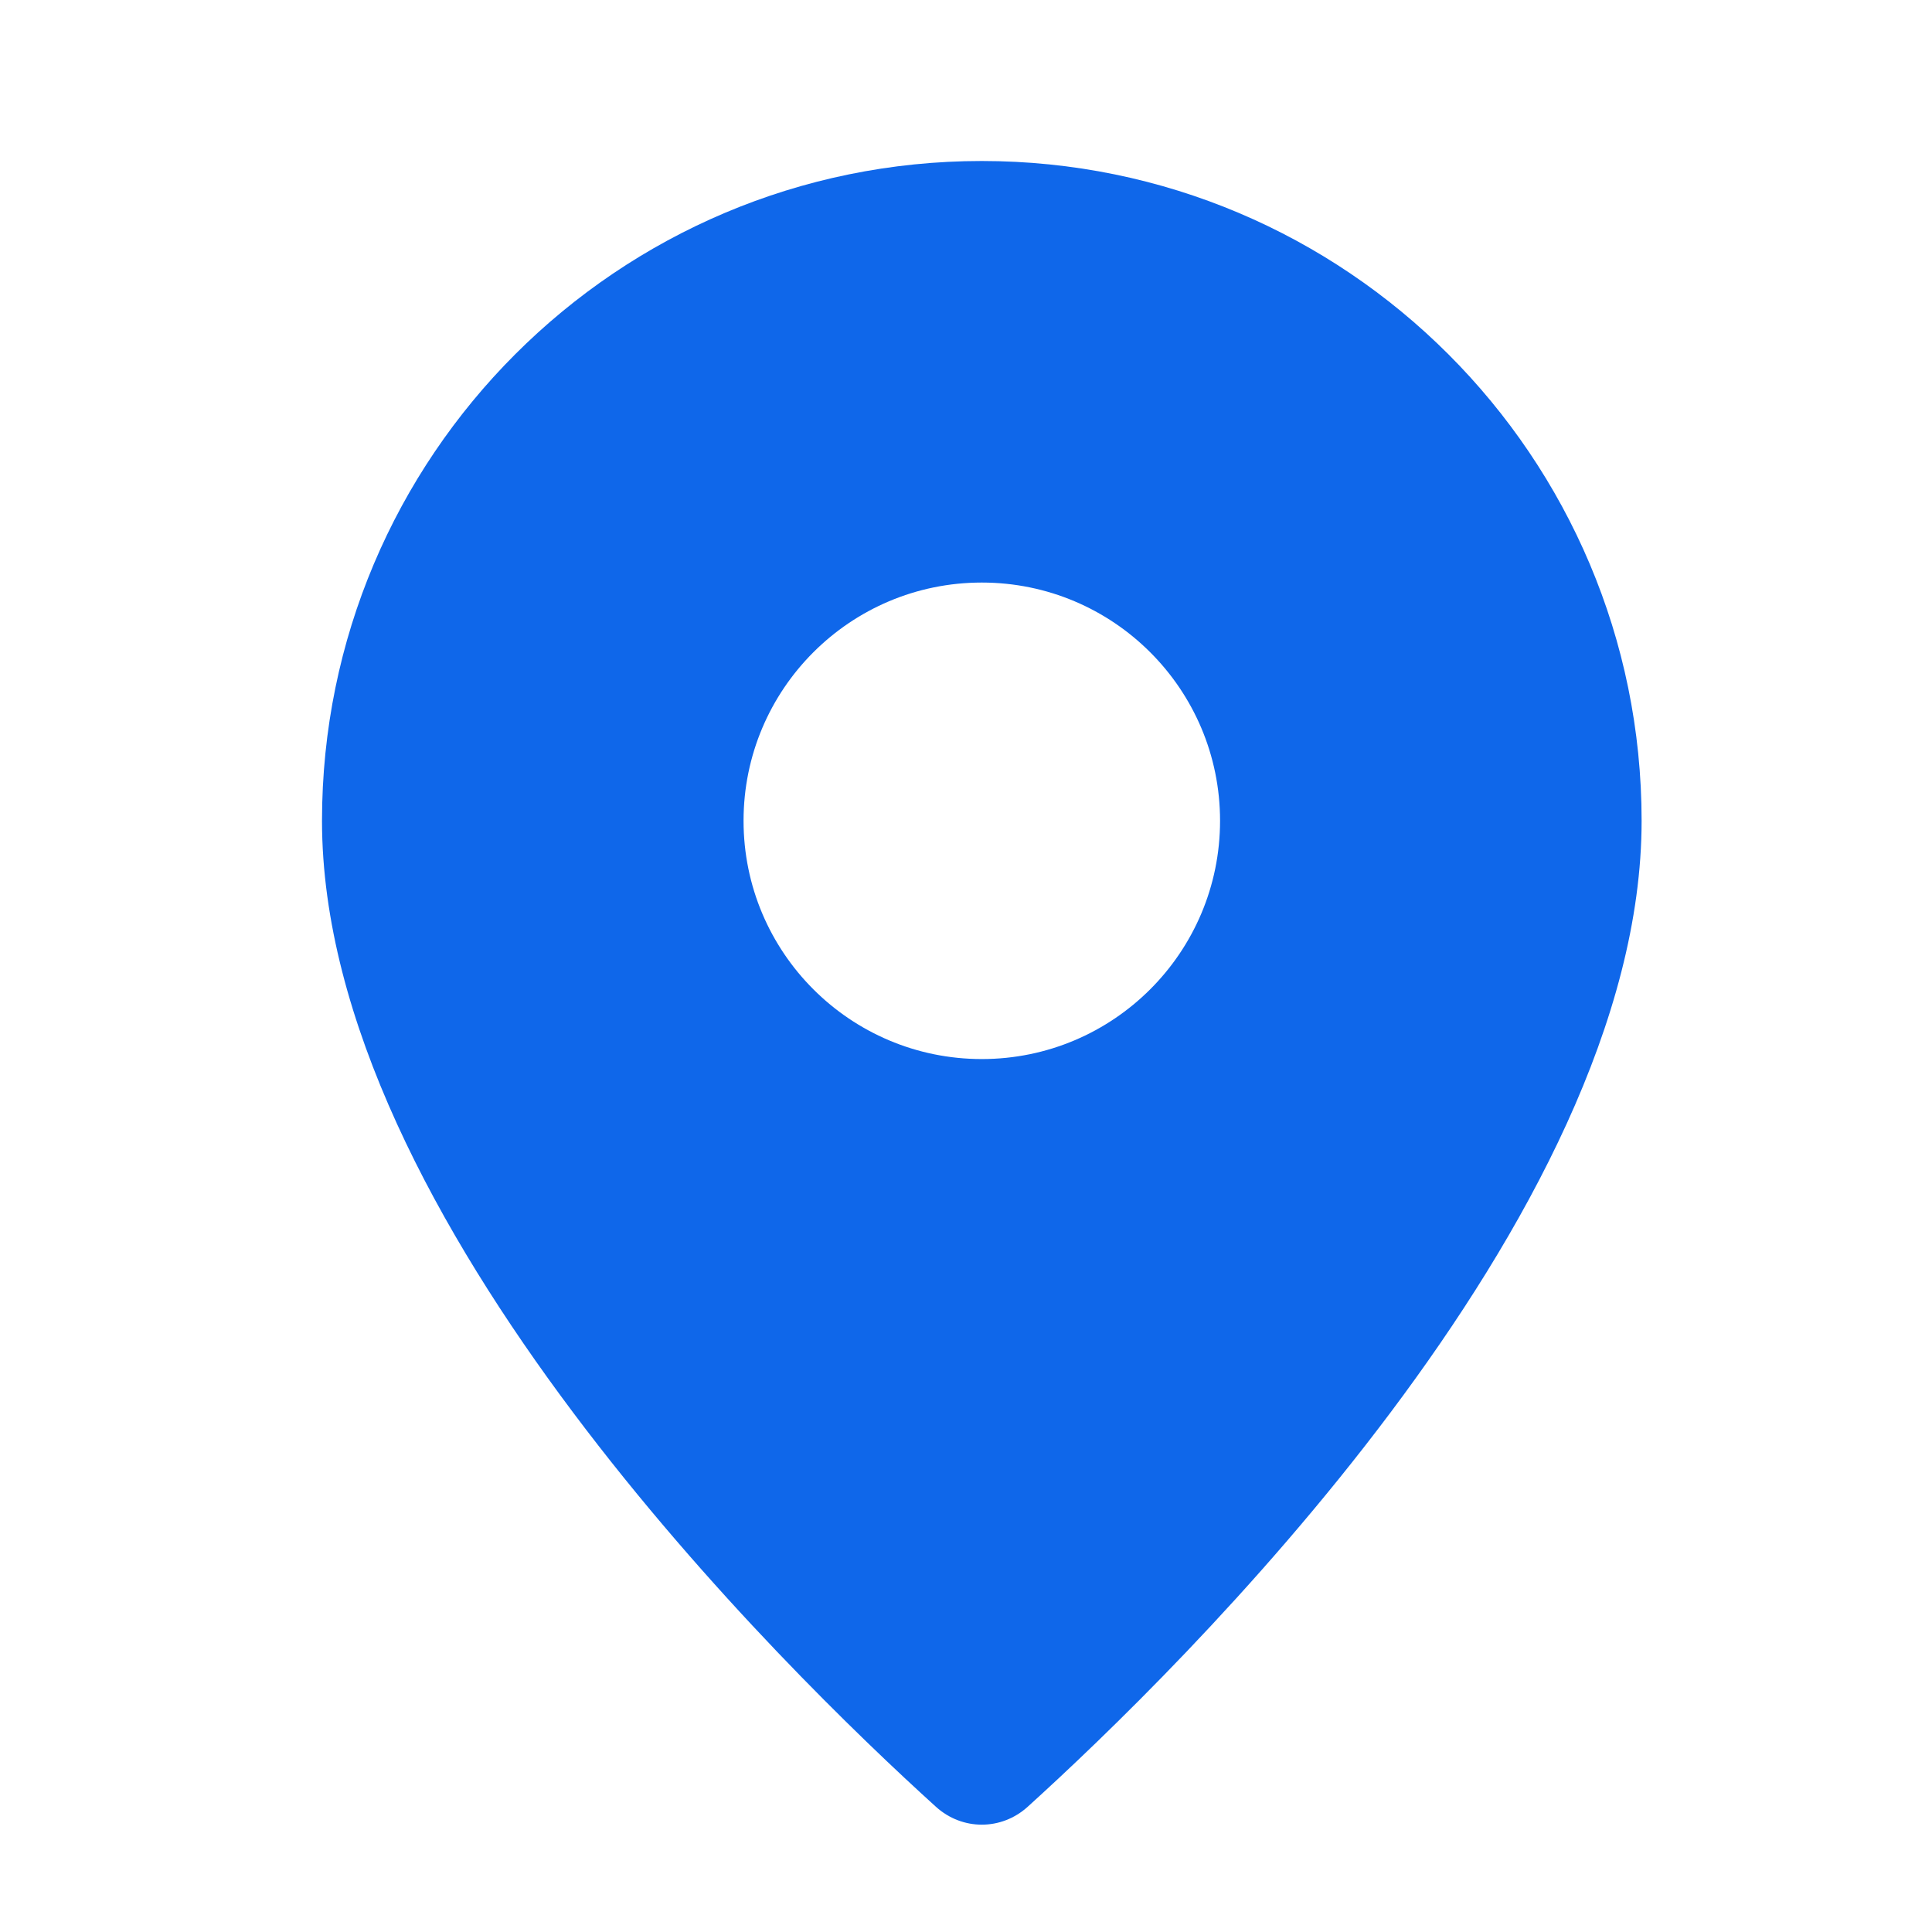 <?xml version="1.0" encoding="UTF-8"?>
<svg xmlns="http://www.w3.org/2000/svg" width="36" height="36" viewBox="0 0 36 36" fill="none">
  <path fill-rule="evenodd" clip-rule="evenodd" d="M30.589 15.294C30.589 22.709 21.937 31.142 19.149 33.667C18.659 34.111 17.93 34.111 17.44 33.667C14.652 31.142 6 22.709 6 15.294C6 8.504 11.504 3 18.294 3C25.084 3 30.589 8.504 30.589 15.294ZM22.734 15.294C22.734 17.746 20.746 19.734 18.294 19.734C15.842 19.734 13.855 17.746 13.855 15.294C13.855 12.842 15.842 10.855 18.294 10.855C20.746 10.855 22.734 12.842 22.734 15.294Z" fill="#0F67EA"></path>
</svg>
